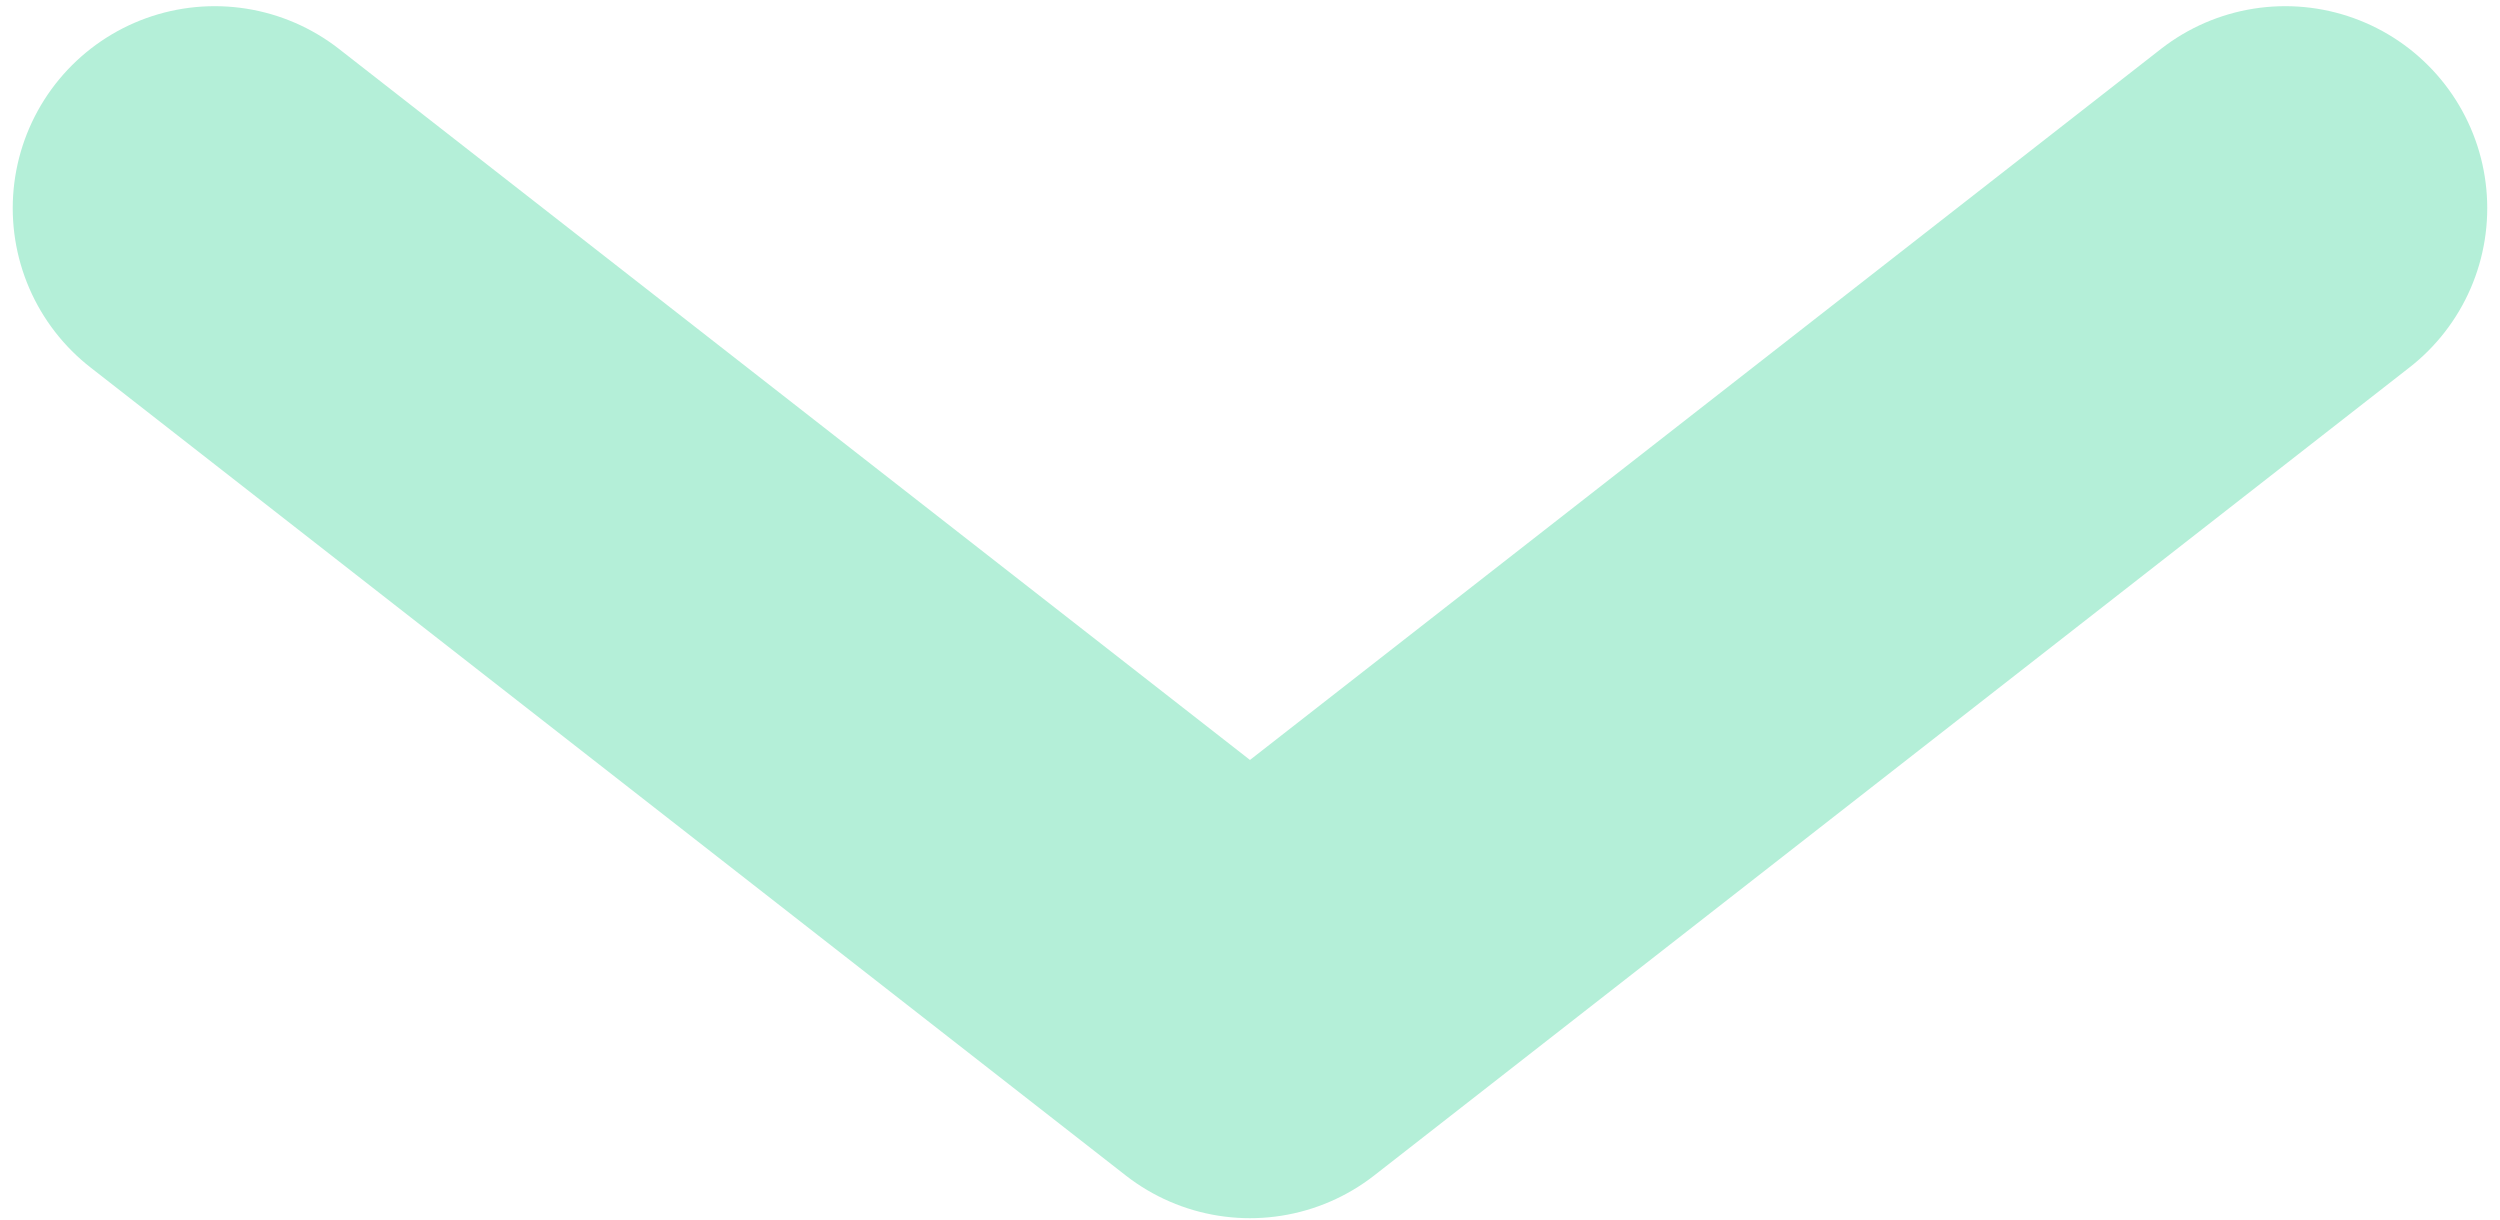 <svg width="82" height="40" viewBox="0 0 82 40" fill="none" xmlns="http://www.w3.org/2000/svg">
<path id="Vector 1" d="M7.043 6.828L40.999 33.331L74.956 6.828" stroke="#B4EFD8" stroke-width="13.251" stroke-linecap="round" stroke-linejoin="round"/>
</svg>
